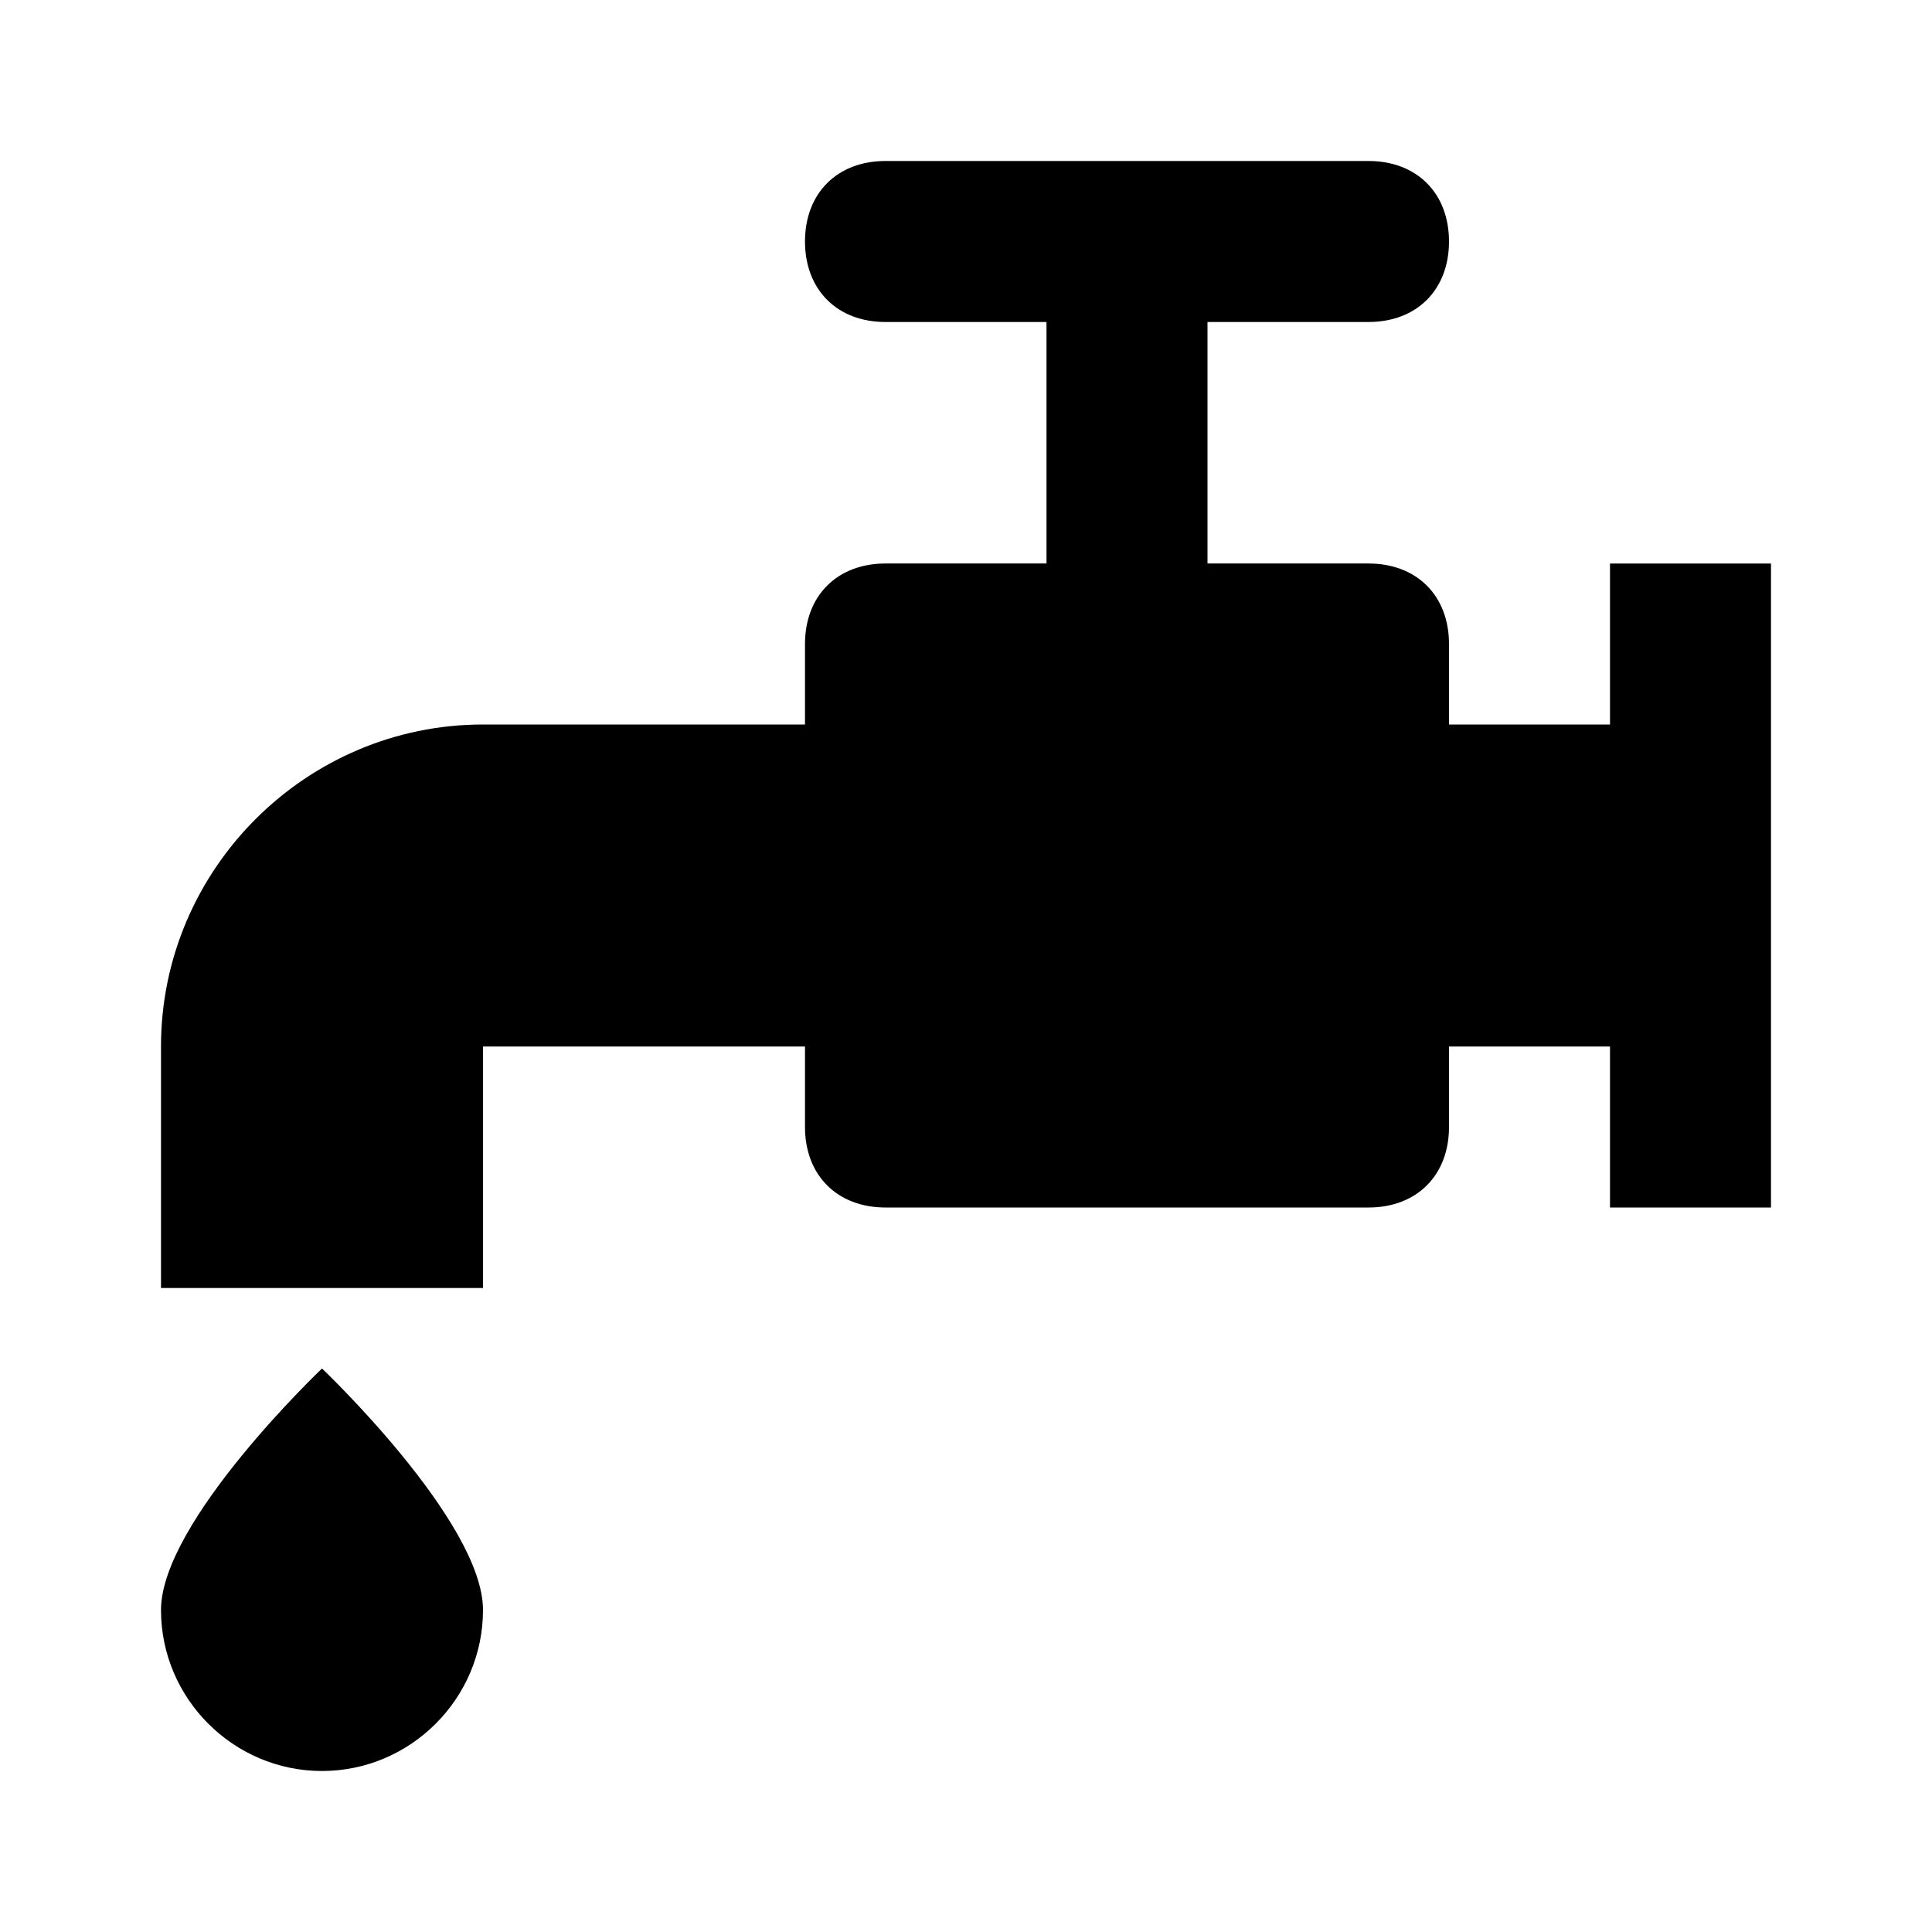 <svg id="Layer_1" enable-background="new 0 0 24 24" height="512" viewBox="0 0 24 24" width="512" xmlns="http://www.w3.org/2000/svg"><g><path d="m20 7v2h-2v-1c0-.6-.4-1-1-1h-2v-3h2c.6 0 1-.4 1-1s-.4-1-1-1h-6c-.6 0-1 .4-1 1s.4 1 1 1h2v3h-2c-.6 0-1 .4-1 1v1h-4c-2.2 0-4 1.8-4 4v3h4v-3h4v1c0 .6.4 1 1 1h6c.6 0 1-.4 1-1v-1h2v2h2v-2-4-2z"/><path d="m4 17s-2 1.9-2 3 .9 2 2 2 2-.9 2-2-2-3-2-3z"/></g></svg>